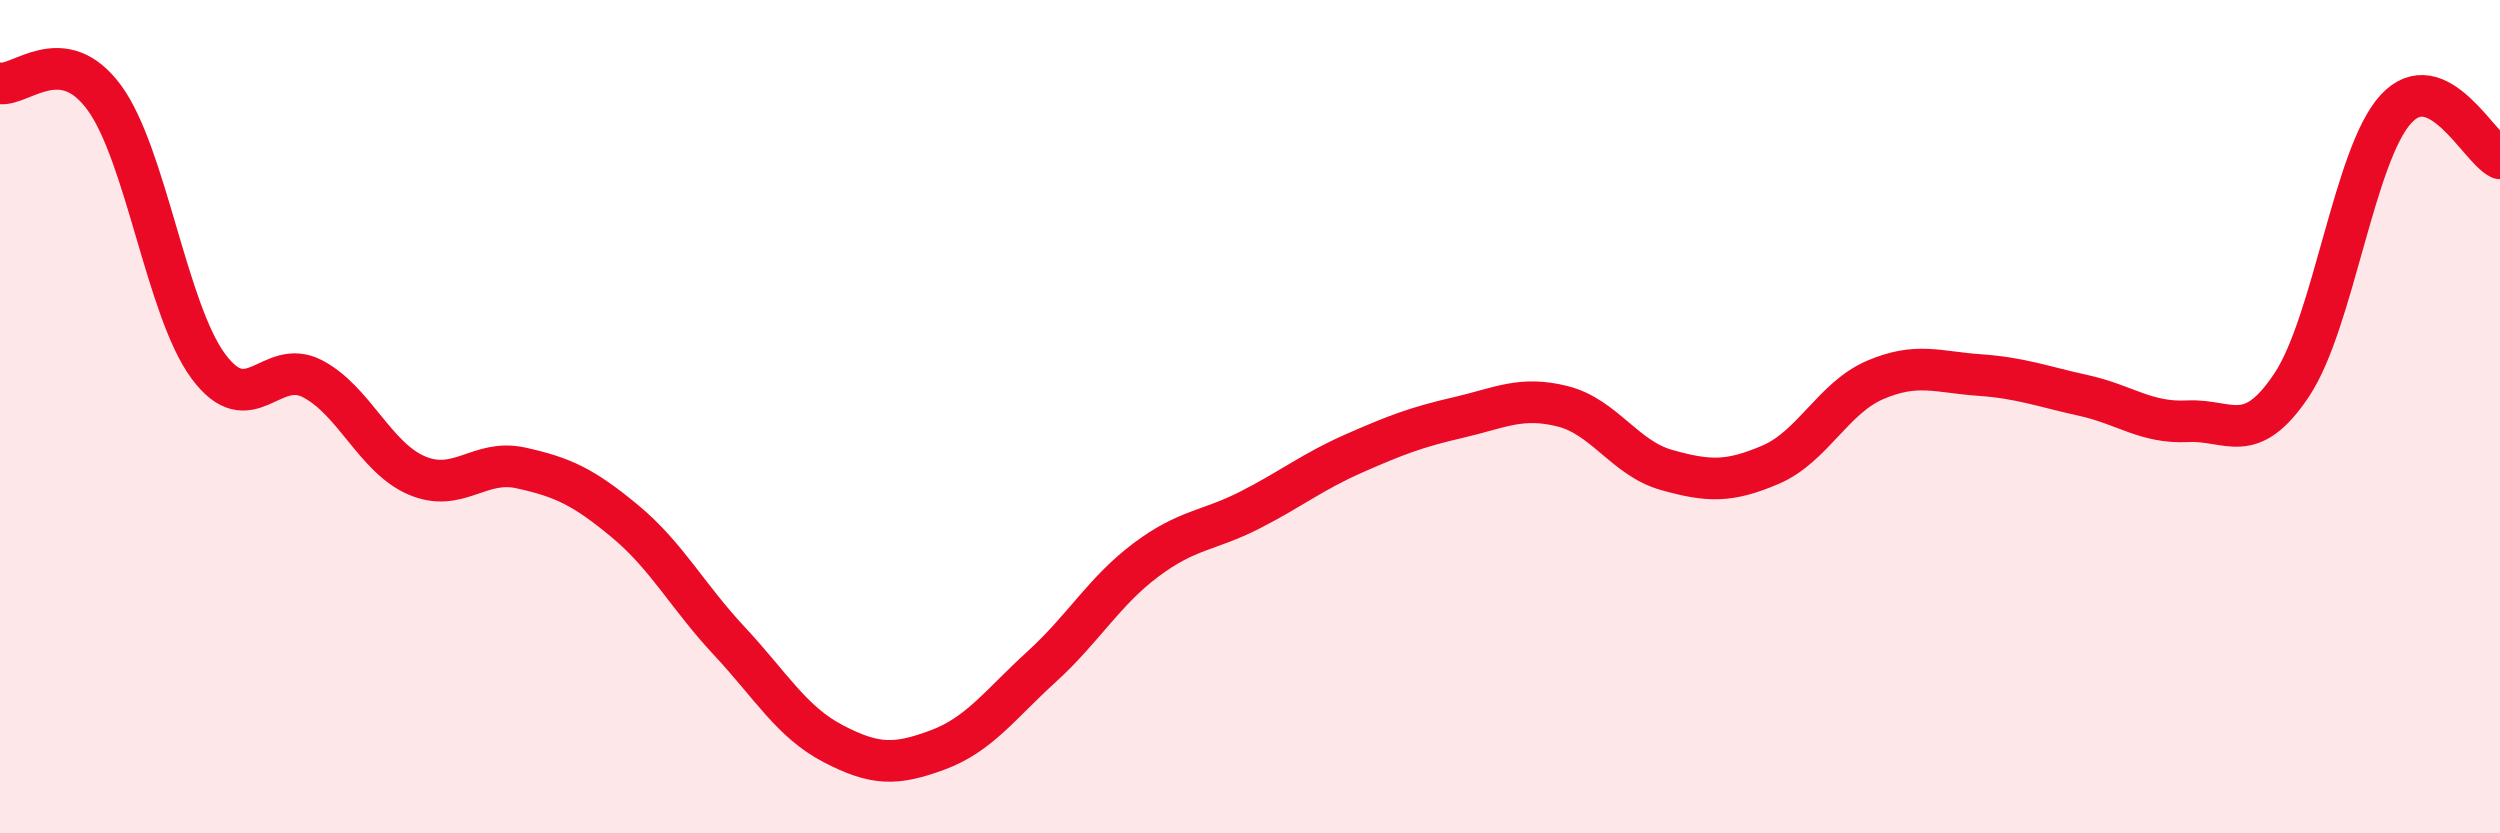 
    <svg width="60" height="20" viewBox="0 0 60 20" xmlns="http://www.w3.org/2000/svg">
      <path
        d="M 0,2 C 0.5,2.07 1.5,0.98 2.5,2.34 C 3.5,3.7 4,7.44 5,8.79 C 6,10.14 6.5,8.57 7.5,9.09 C 8.5,9.61 9,10.98 10,11.41 C 11,11.84 11.5,11.01 12.5,11.23 C 13.5,11.45 14,11.68 15,12.51 C 16,13.34 16.5,14.31 17.5,15.38 C 18.5,16.45 19,17.33 20,17.85 C 21,18.37 21.5,18.37 22.5,18 C 23.5,17.63 24,16.91 25,16 C 26,15.09 26.5,14.19 27.5,13.44 C 28.5,12.69 29,12.75 30,12.24 C 31,11.73 31.5,11.32 32.5,10.88 C 33.5,10.44 34,10.25 35,10.02 C 36,9.79 36.5,9.5 37.5,9.75 C 38.5,10 39,11 40,11.28 C 41,11.56 41.5,11.58 42.5,11.15 C 43.5,10.72 44,9.55 45,9.12 C 46,8.69 46.5,8.93 47.5,9 C 48.5,9.07 49,9.27 50,9.49 C 51,9.71 51.5,10.16 52.5,10.11 C 53.5,10.06 54,10.74 55,9.24 C 56,7.74 56.5,3.71 57.5,2.62 C 58.5,1.53 59.5,3.56 60,3.8L60 20L0 20Z"
        fill="#EB0A25"
        opacity="0.1"
        stroke-linecap="round"
        stroke-linejoin="round"
      />
      <path
        d="M 0,2 C 0.5,2.07 1.5,0.98 2.5,2.34 C 3.5,3.7 4,7.44 5,8.79 C 6,10.14 6.5,8.57 7.5,9.09 C 8.5,9.61 9,10.98 10,11.41 C 11,11.84 11.5,11.01 12.5,11.23 C 13.5,11.45 14,11.68 15,12.51 C 16,13.34 16.5,14.31 17.5,15.38 C 18.5,16.45 19,17.33 20,17.85 C 21,18.37 21.5,18.37 22.5,18 C 23.5,17.63 24,16.91 25,16 C 26,15.09 26.5,14.19 27.5,13.44 C 28.5,12.69 29,12.75 30,12.24 C 31,11.73 31.5,11.32 32.5,10.88 C 33.5,10.44 34,10.25 35,10.02 C 36,9.79 36.5,9.5 37.5,9.75 C 38.5,10 39,11 40,11.28 C 41,11.56 41.5,11.58 42.5,11.15 C 43.5,10.72 44,9.55 45,9.12 C 46,8.69 46.5,8.93 47.5,9 C 48.5,9.07 49,9.27 50,9.49 C 51,9.71 51.5,10.16 52.5,10.11 C 53.5,10.06 54,10.74 55,9.24 C 56,7.74 56.5,3.71 57.5,2.62 C 58.5,1.53 59.5,3.56 60,3.8"
        stroke="#EB0A25"
        stroke-width="1"
        fill="none"
        stroke-linecap="round"
        stroke-linejoin="round"
      />
    </svg>
  